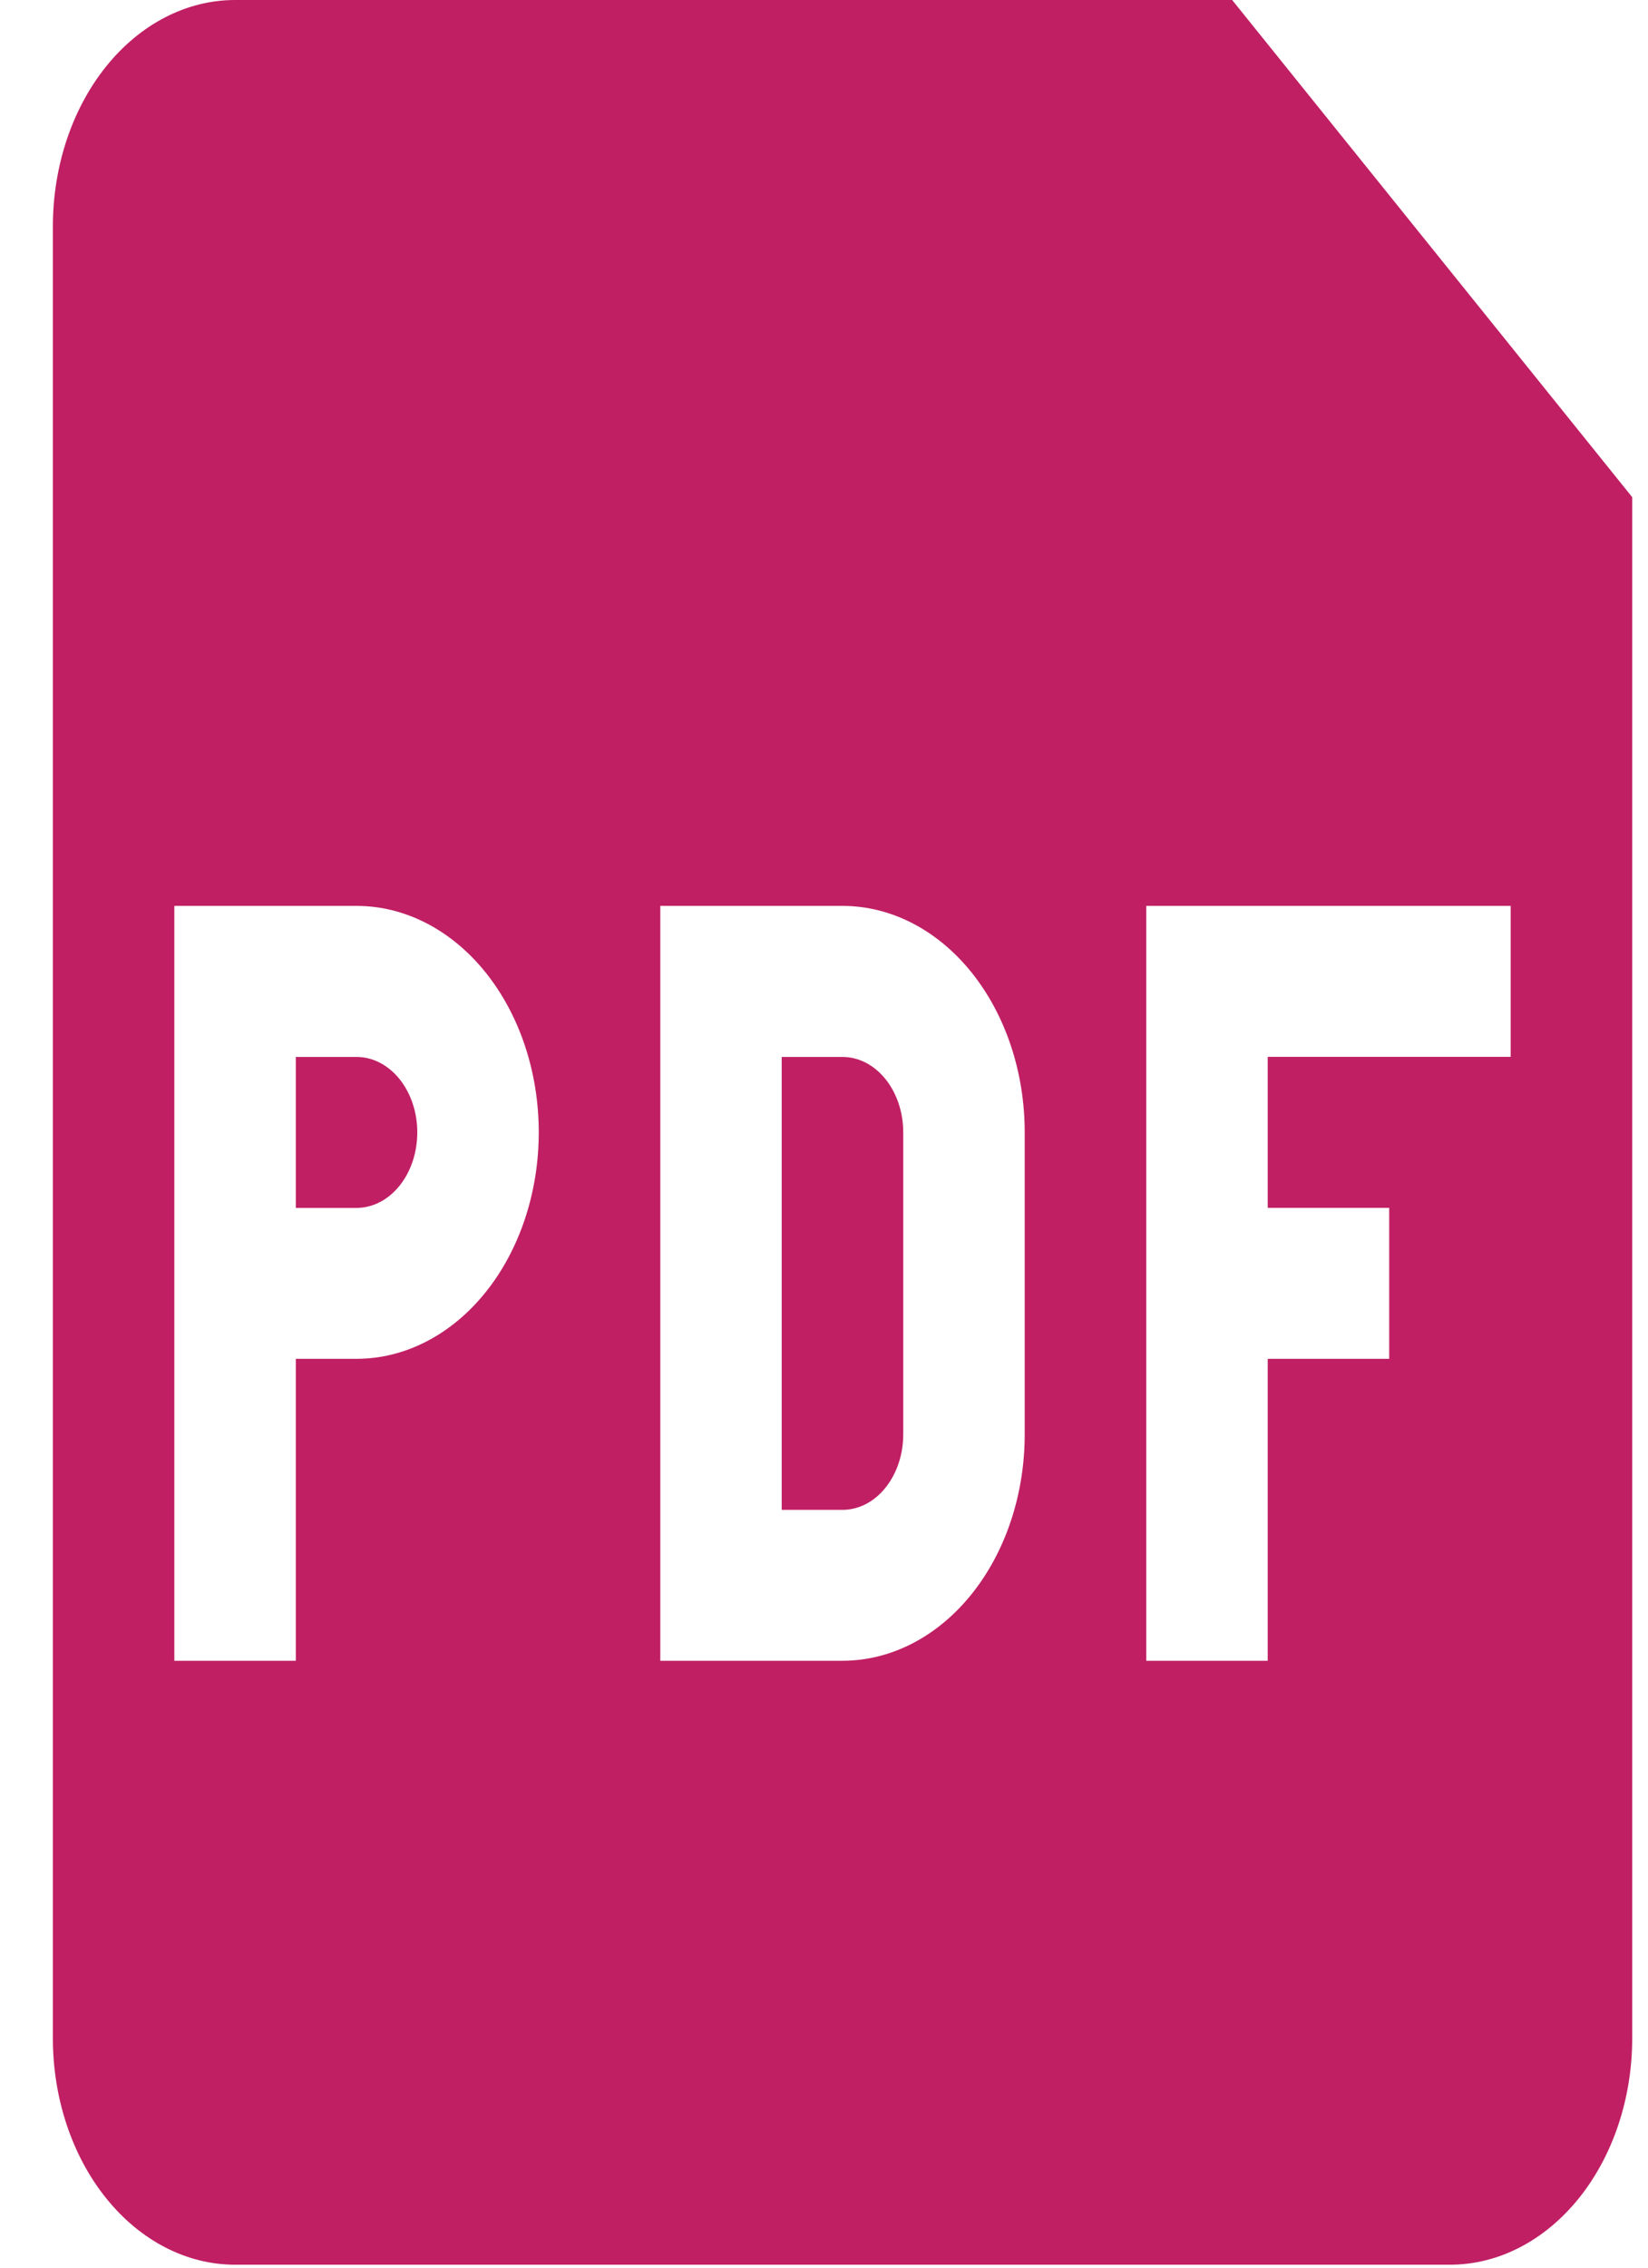 <svg width="24" height="33" viewBox="0 0 24 33" fill="none" xmlns="http://www.w3.org/2000/svg">
<path d="M5.192 17.578H4.308V15.381H5.192C5.427 15.381 5.652 15.497 5.818 15.703C5.984 15.909 6.077 16.188 6.077 16.479C6.077 16.771 5.984 17.05 5.818 17.256C5.652 17.462 5.427 17.578 5.192 17.578ZM11.384 21.972V15.381H12.269C12.504 15.381 12.729 15.497 12.895 15.703C13.061 15.909 13.154 16.188 13.154 16.479V20.874C13.154 21.165 13.061 21.444 12.895 21.65C12.729 21.857 12.504 21.972 12.269 21.972H11.384Z" fill="#C01F64"/>
<path fill-rule="evenodd" clip-rule="evenodd" d="M0.77 3.296C0.77 2.422 1.049 1.583 1.547 0.965C2.045 0.347 2.72 0 3.423 0L17.944 0L23.77 7.235V29.661C23.77 30.535 23.49 31.373 22.992 31.991C22.494 32.609 21.82 32.957 21.116 32.957H3.423C2.72 32.957 2.045 32.609 1.547 31.991C1.049 31.373 0.77 30.535 0.77 29.661V3.296ZM5.193 13.183H2.539V24.168H4.308V19.774H5.193C5.896 19.774 6.571 19.427 7.069 18.809C7.567 18.191 7.846 17.352 7.846 16.478C7.846 15.604 7.567 14.766 7.069 14.148C6.571 13.53 5.896 13.183 5.193 13.183ZM12.27 13.183H9.616V24.168H12.27C12.973 24.168 13.648 23.821 14.146 23.203C14.644 22.585 14.923 21.747 14.923 20.873V16.478C14.923 15.604 14.644 14.766 14.146 14.148C13.648 13.53 12.973 13.183 12.27 13.183ZM16.693 24.168V13.183H22V15.38H18.462V17.577H20.231V19.774H18.462V24.168H16.693Z" fill="#C01F64"/>
</svg>

